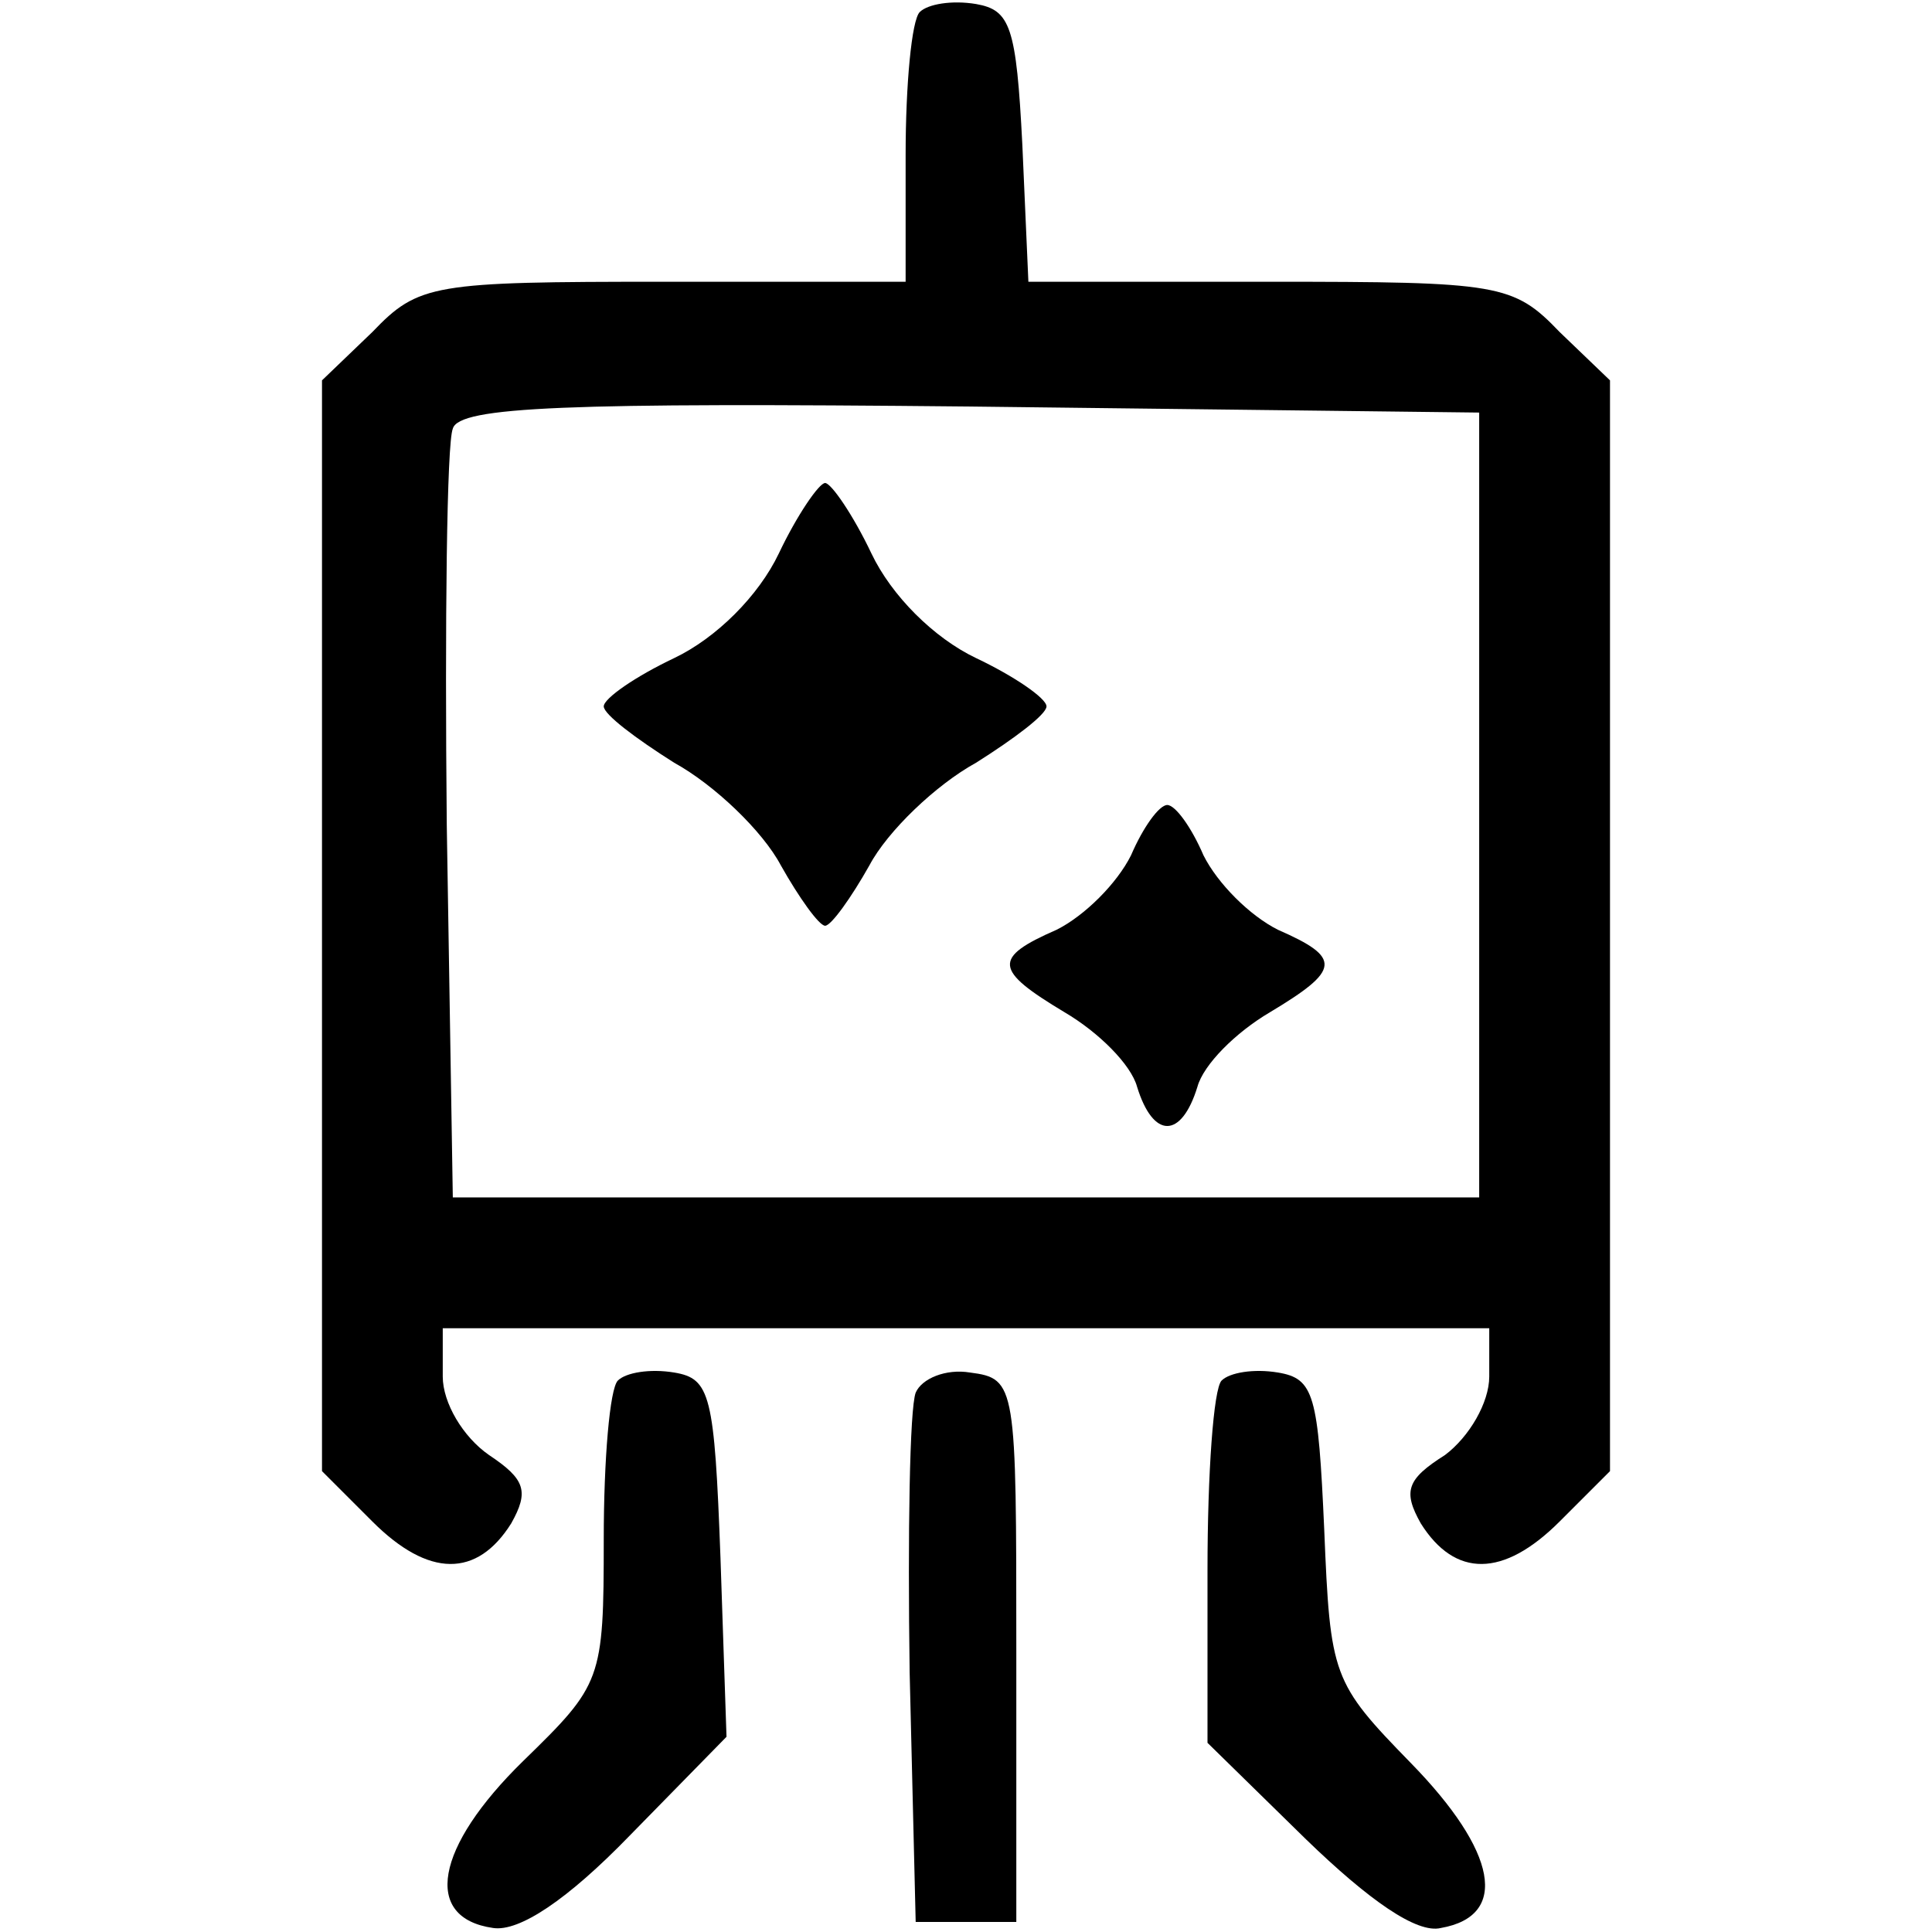 <?xml version="1.0" standalone="no"?>
<!DOCTYPE svg PUBLIC "-//W3C//DTD SVG 20010904//EN"
 "http://www.w3.org/TR/2001/REC-SVG-20010904/DTD/svg10.dtd">
<svg version="1.0" xmlns="http://www.w3.org/2000/svg"
 width="96pt" height="96pt" viewBox="0 0 96 96"
 preserveAspectRatio="xMidYMid meet">

<g transform="translate(0,96) scale(0.1,-0.1)"
fill="#000000" stroke="none">
<path d="M457 954 c-4 -4 -7 -36 -7 -71 l0 -63 -120 0 c-115 0 -122 -1 -145
-25 l-25 -24 0 -271 0 -271 25 -25 c28 -28 52 -28 69 -1 9 16 7 22 -11 34 -13
9 -23 26 -23 39 l0 24 260 0 260 0 0 -24 c0 -13 -10 -30 -22 -39 -19 -12 -21
-18 -12 -34 17 -27 41 -27 69 1 l25 25 0 271 0 271 -25 24 c-23 24 -30 25
-144 25 l-120 0 -3 68 c-3 59 -6 67 -23 70 -12 2 -24 0 -28 -4z m278 -394 l0
-195 -255 0 -255 0 -3 185 c-1 101 0 190 3 197 3 11 57 13 257 11 l253 -3 0
-195z"/>
<path d="M387 685 c-10 -21 -31 -42 -52 -52 -19 -9 -35 -20 -35 -24 0 -4 16
-16 35 -28 20 -11 44 -34 53 -51 9 -16 19 -30 22 -30 3 0 13 14 22 30 9 17 33
40 53 51 19 12 35 24 35 28 0 4 -16 15 -35 24 -21 10 -42 31 -52 52 -9 19 -20
35 -23 35 -3 0 -14 -16 -23 -35z"/>
<path d="M562 535 c-7 -14 -23 -30 -37 -37 -32 -14 -31 -20 4 -41 17 -10 33
-26 36 -37 8 -26 22 -26 30 0 3 11 19 27 36 37 35 21 36 27 4 41 -14 7 -30 23
-37 37 -6 14 -14 25 -18 25 -4 0 -12 -11 -18 -25z"/>
<path d="M307 274 c-4 -4 -7 -39 -7 -79 0 -70 -1 -72 -40 -110 -44 -43 -50
-78 -15 -83 13 -2 37 14 68 46 l48 49 -3 89 c-3 81 -5 89 -23 92 -12 2 -24 0
-28 -4z"/>
<path d="M455 268 c-3 -8 -4 -70 -3 -139 l3 -124 25 0 25 0 0 135 c0 132 0
135 -23 138 -12 2 -24 -3 -27 -10z"/>
<path d="M607 274 c-4 -4 -7 -46 -7 -94 l0 -86 49 -48 c31 -30 55 -47 67 -44
34 6 28 38 -15 82 -39 40 -40 43 -43 116 -3 67 -5 75 -23 78 -12 2 -24 0 -28
-4z"/>
</g>
</svg>
